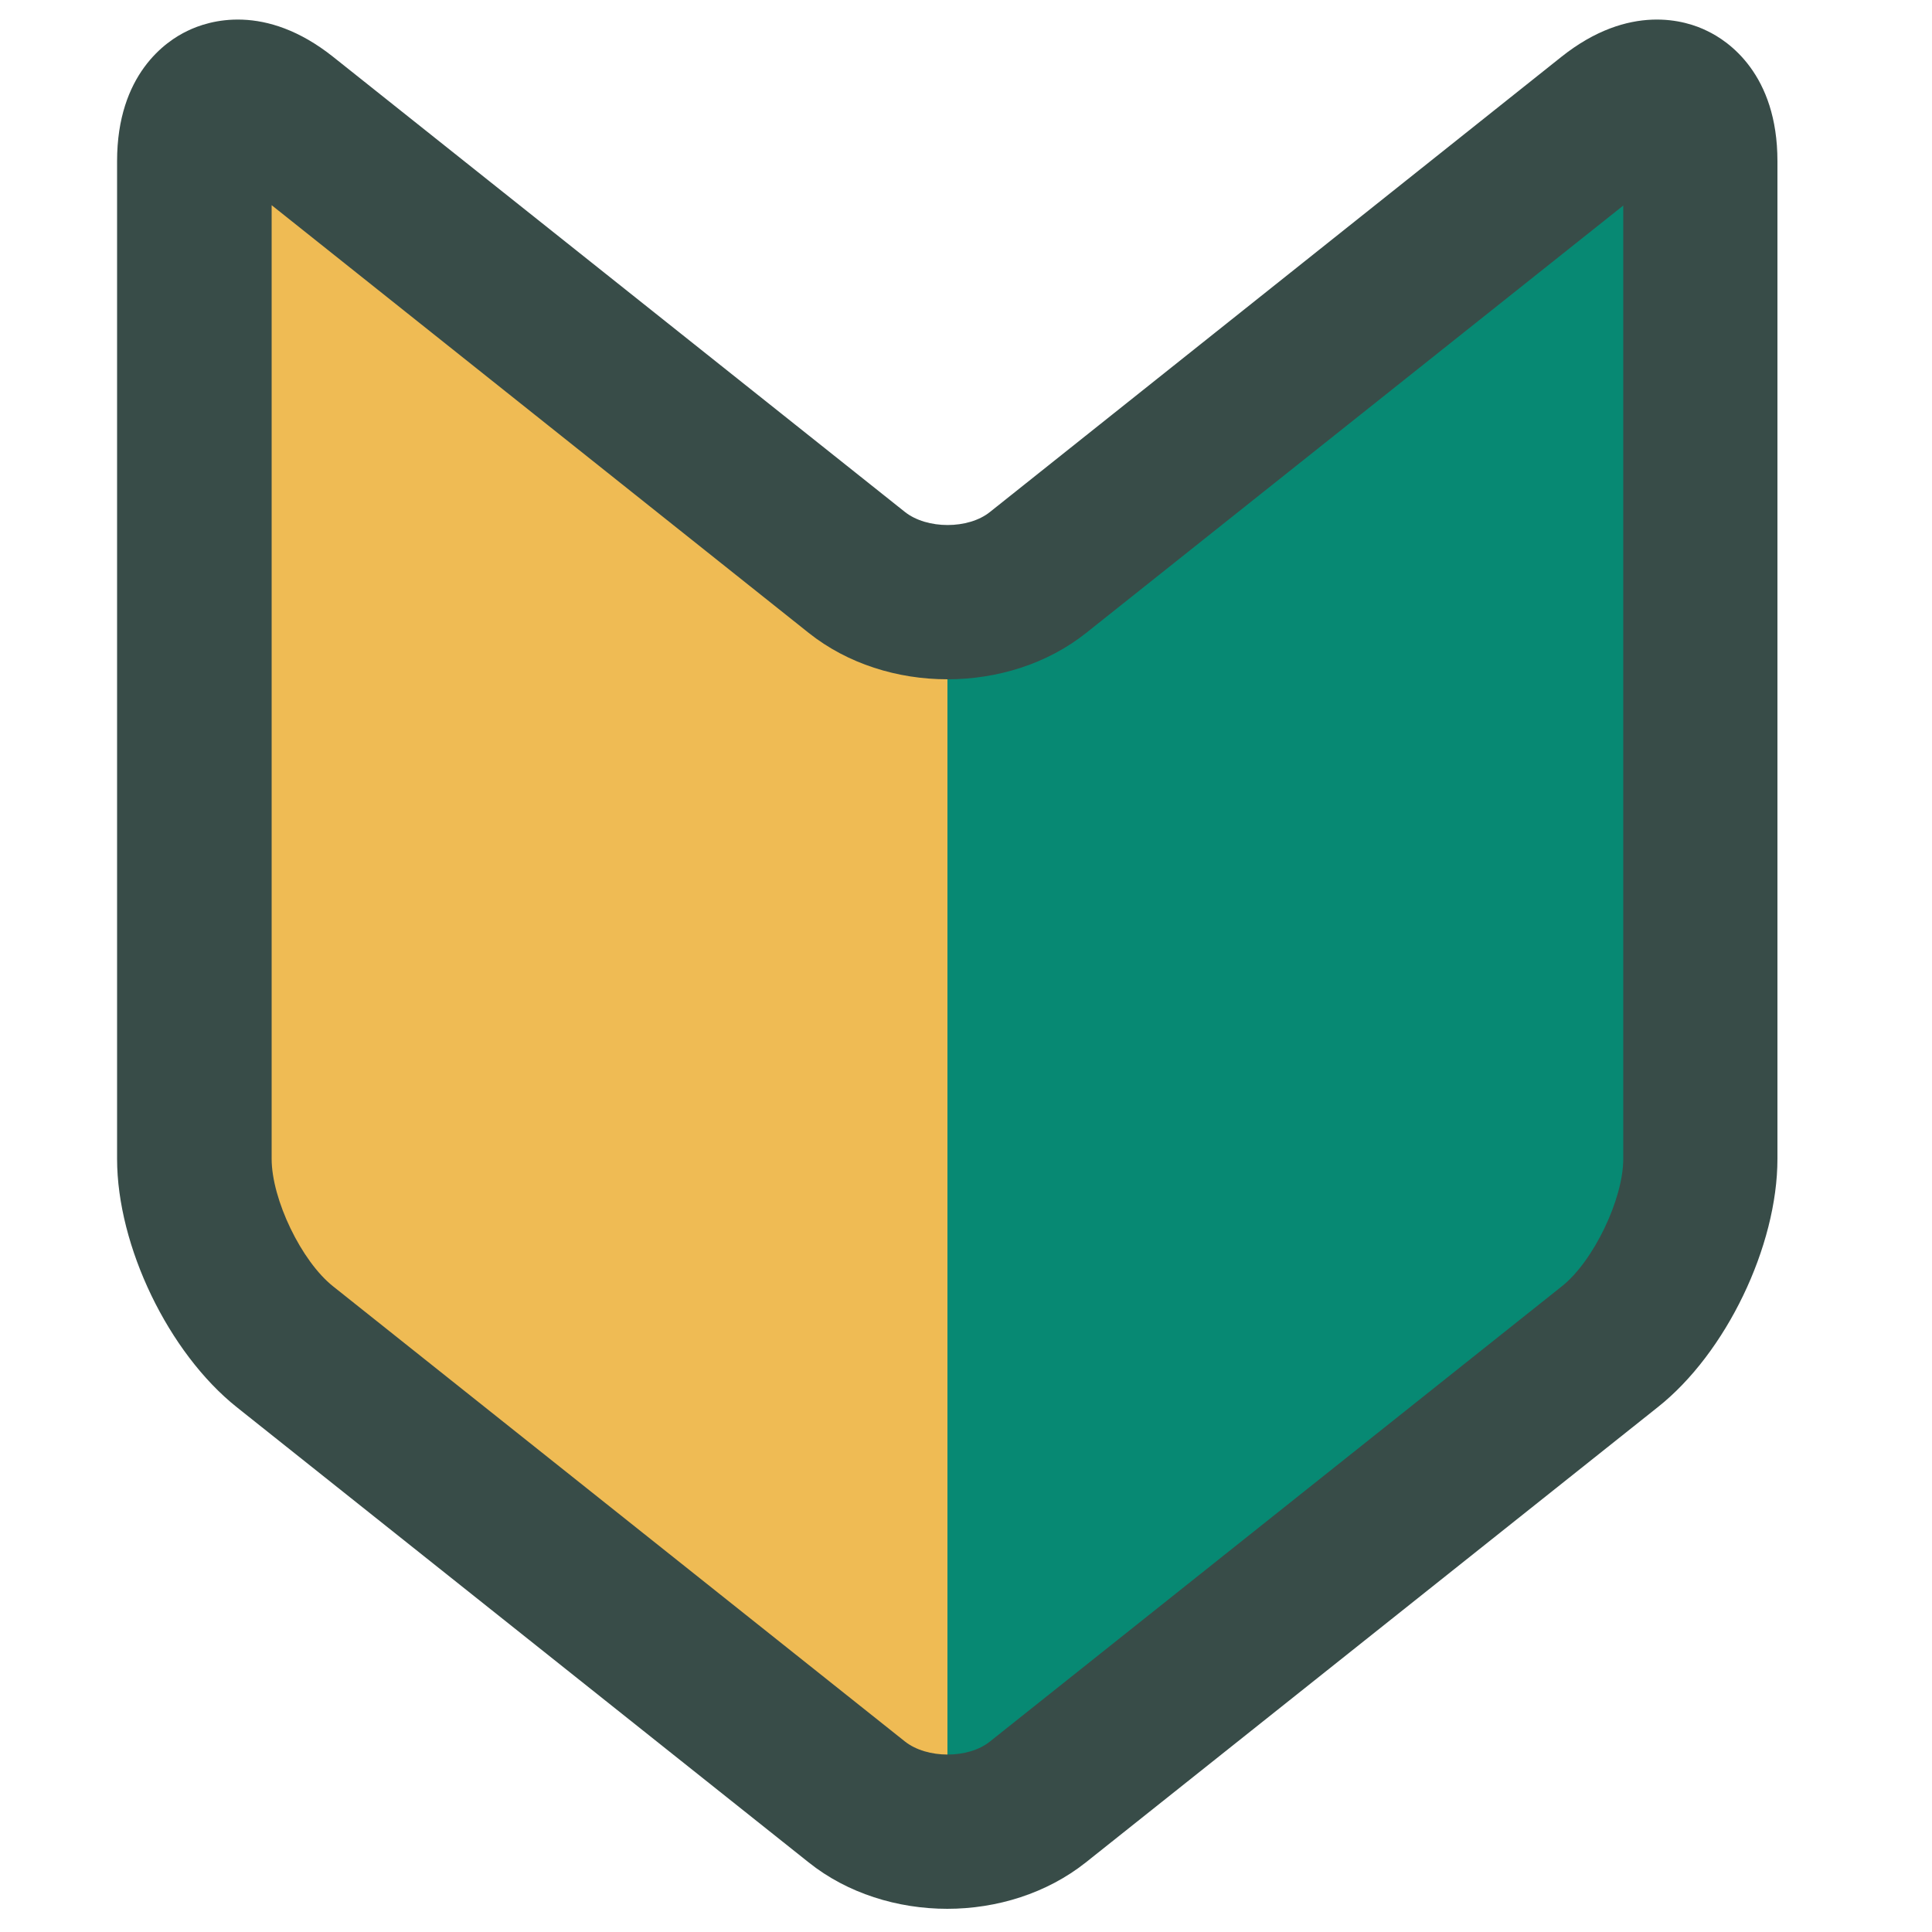 <?xml version="1.0" encoding="UTF-8"?><svg id="_レイヤー_1" xmlns="http://www.w3.org/2000/svg" width="50" height="50" viewBox="0 0 50 50"><defs><style>.cls-1{fill:#efbb54;}.cls-2{fill:#078973;}.cls-3{fill:#384c48;}</style></defs><g><polyline class="cls-1" points="24.52 47.51 24.52 46.03 24.52 15.63 5.45 1.82 5.12 31.9"/><polyline class="cls-2" points="24.52 47.51 24.52 46.03 24.52 15.63 43.58 1.82 43.91 31.9"/></g><path class="cls-3" d="M24.52,49.4c-1.29,0-2.59-.4-3.59-1.2l-14.8-11.78c-1.77-1.41-3.1-4.17-3.1-6.43V4.17c0-2.25,1.27-3.11,1.82-3.37,.55-.27,2.01-.73,3.77,.67l14.8,11.78c.57,.45,1.64,.45,2.2,0L40.41,1.47c1.76-1.4,3.23-.94,3.77-.67,.55,.26,1.82,1.12,1.82,3.37V29.99c0,2.26-1.33,5.03-3.1,6.43l-14.8,11.78c-1.01,.8-2.3,1.2-3.59,1.2ZM7.03,5.31V29.99c0,1.05,.77,2.65,1.59,3.3l14.8,11.78c.57,.45,1.64,.45,2.2,0l14.8-11.78c.82-.65,1.59-2.26,1.59-3.3V5.32l-13.9,11.06c-2.01,1.6-5.17,1.6-7.18,0L7.03,5.31Zm-1.08-.84h0Zm37.15,0h0Z"/></svg>